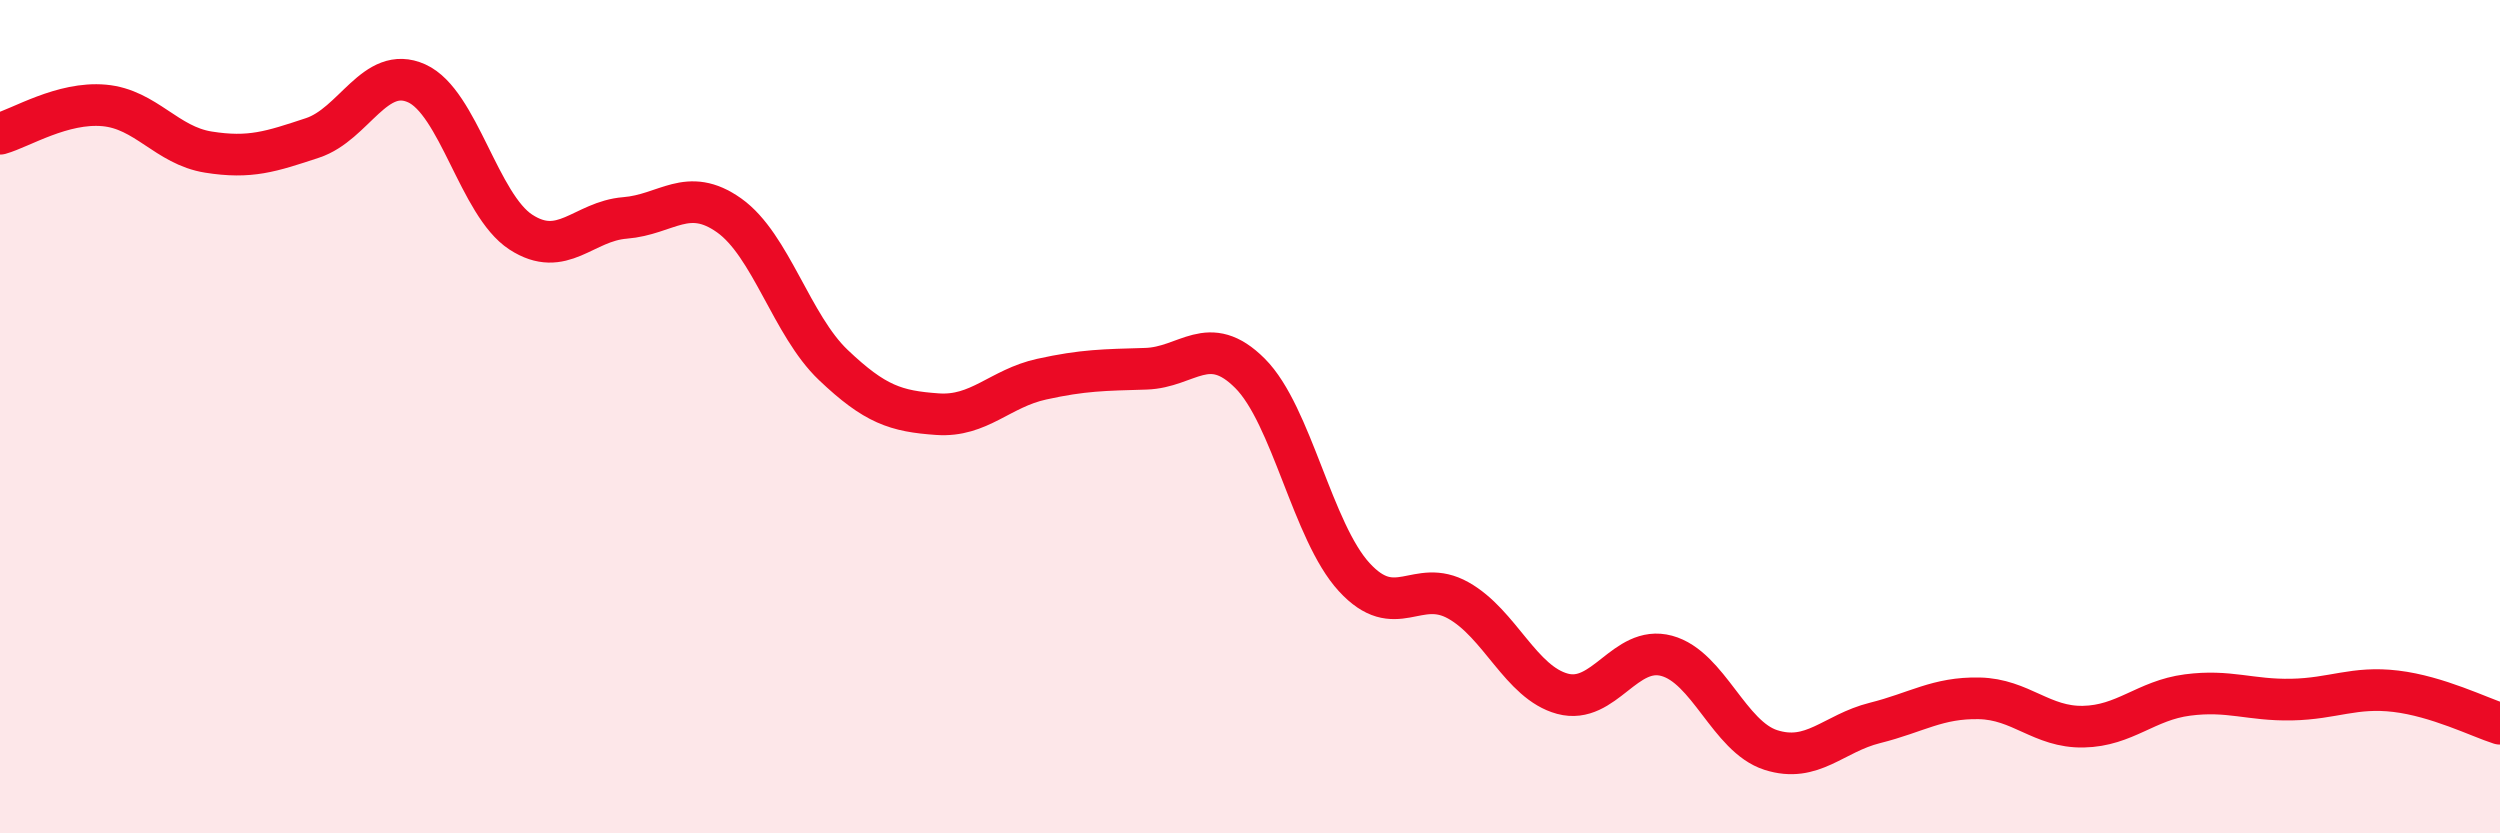 
    <svg width="60" height="20" viewBox="0 0 60 20" xmlns="http://www.w3.org/2000/svg">
      <path
        d="M 0,3.21 C 0.5,3.07 1.5,2.44 2.5,2.53 C 3.5,2.62 4,3.49 5,3.65 C 6,3.81 6.5,3.64 7.5,3.31 C 8.5,2.98 9,1.55 10,2 C 11,2.45 11.5,4.92 12.5,5.57 C 13.5,6.22 14,5.31 15,5.23 C 16,5.15 16.5,4.46 17.5,5.17 C 18.5,5.88 19,7.81 20,8.76 C 21,9.71 21.5,9.87 22.5,9.94 C 23.5,10.01 24,9.32 25,9.1 C 26,8.88 26.5,8.88 27.5,8.85 C 28.5,8.82 29,7.96 30,8.96 C 31,9.96 31.5,12.76 32.5,13.85 C 33.5,14.94 34,13.85 35,14.41 C 36,14.97 36.5,16.38 37.5,16.65 C 38.5,16.92 39,15.47 40,15.74 C 41,16.01 41.5,17.68 42.5,18 C 43.5,18.32 44,17.6 45,17.35 C 46,17.1 46.5,16.74 47.5,16.76 C 48.5,16.78 49,17.46 50,17.44 C 51,17.42 51.5,16.81 52.5,16.68 C 53.5,16.55 54,16.81 55,16.79 C 56,16.77 56.5,16.47 57.5,16.59 C 58.5,16.71 59.5,17.21 60,17.37L60 20L0 20Z"
        fill="#EB0A25"
        opacity="0.1"
        stroke-linecap="round"
        stroke-linejoin="round"
      />
      <path
        d="M 0,3.21 C 0.5,3.07 1.5,2.44 2.5,2.53 C 3.5,2.62 4,3.49 5,3.65 C 6,3.81 6.5,3.64 7.5,3.31 C 8.5,2.98 9,1.55 10,2 C 11,2.45 11.5,4.92 12.5,5.57 C 13.5,6.22 14,5.31 15,5.23 C 16,5.15 16.5,4.46 17.5,5.17 C 18.5,5.88 19,7.81 20,8.76 C 21,9.71 21.5,9.87 22.5,9.94 C 23.5,10.01 24,9.32 25,9.1 C 26,8.88 26.5,8.88 27.5,8.85 C 28.5,8.82 29,7.96 30,8.96 C 31,9.96 31.5,12.76 32.5,13.85 C 33.5,14.94 34,13.85 35,14.41 C 36,14.97 36.5,16.38 37.5,16.65 C 38.5,16.92 39,15.47 40,15.74 C 41,16.01 41.5,17.68 42.5,18 C 43.5,18.32 44,17.6 45,17.35 C 46,17.1 46.5,16.74 47.5,16.76 C 48.5,16.78 49,17.46 50,17.44 C 51,17.42 51.5,16.81 52.5,16.68 C 53.5,16.55 54,16.81 55,16.79 C 56,16.77 56.5,16.47 57.5,16.59 C 58.5,16.71 59.5,17.21 60,17.37"
        stroke="#EB0A25"
        stroke-width="1"
        fill="none"
        stroke-linecap="round"
        stroke-linejoin="round"
      />
    </svg>
  